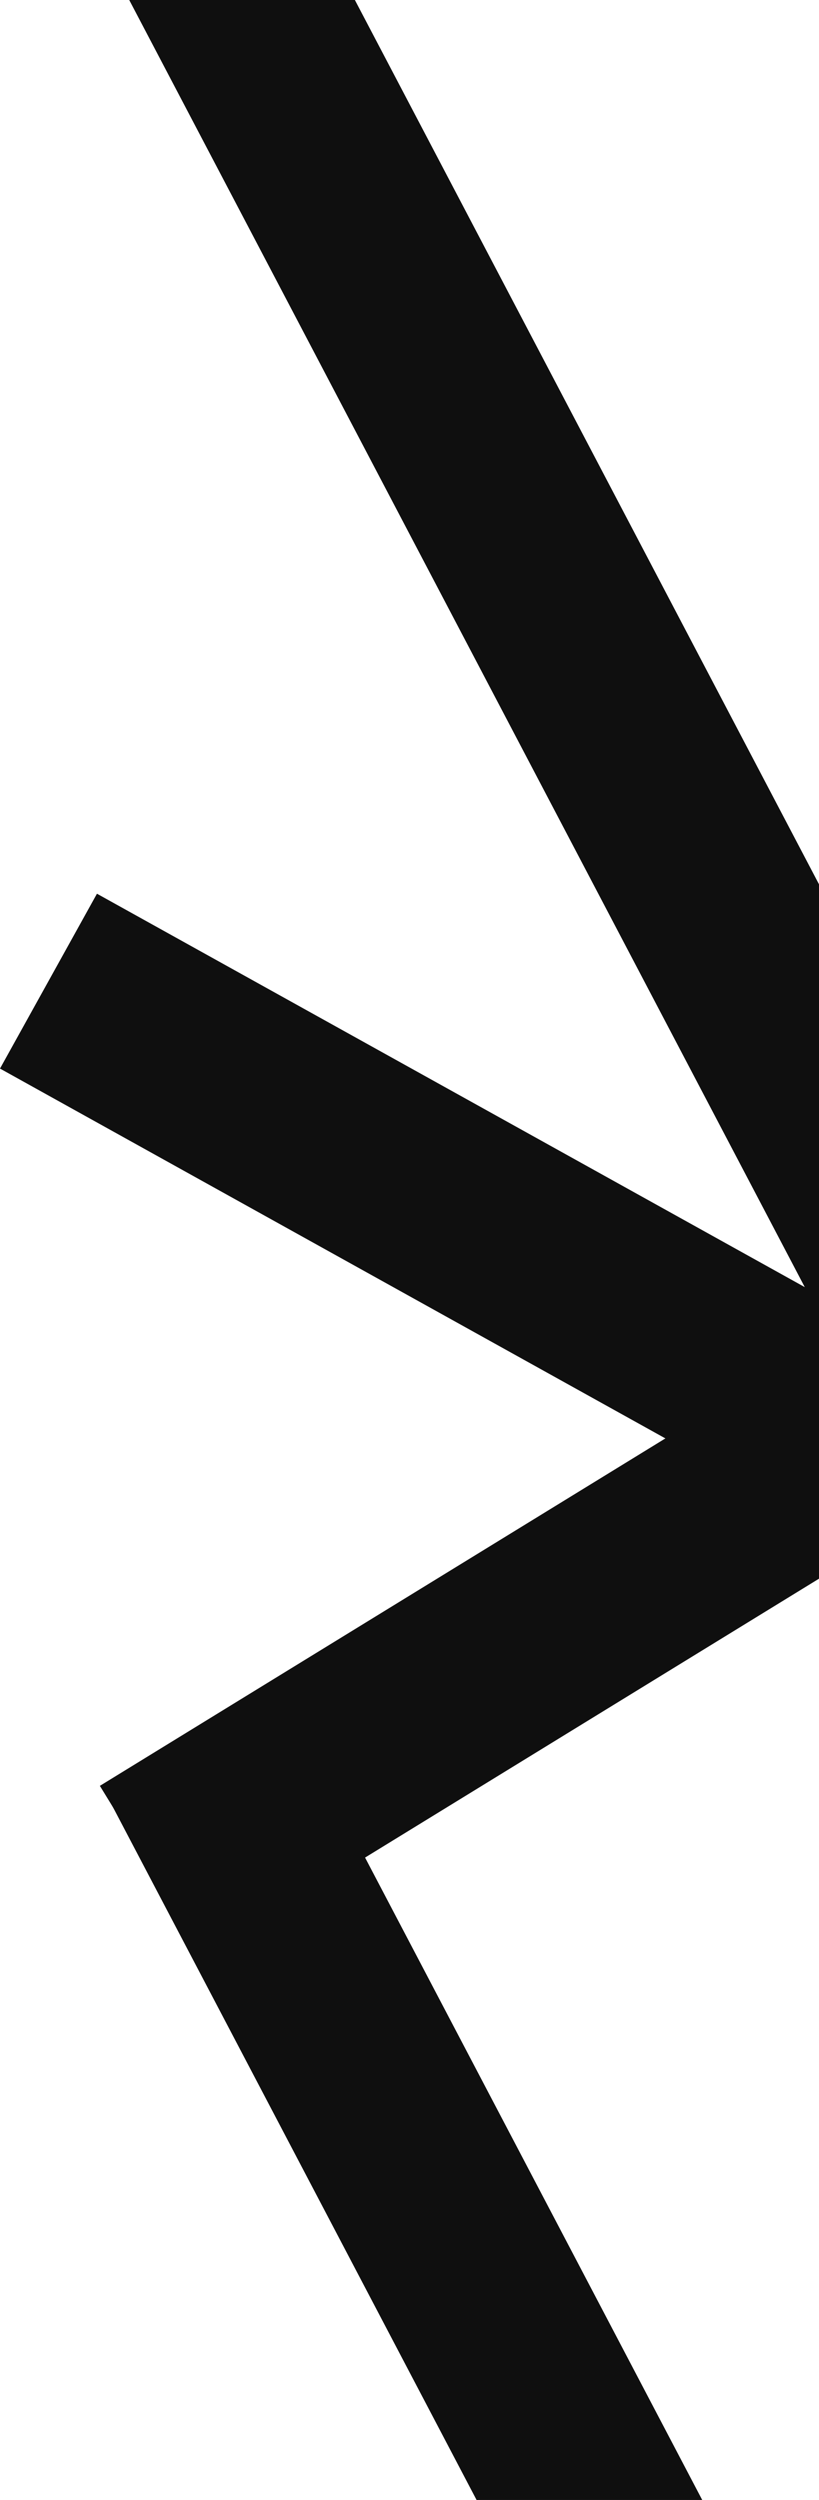 <?xml version="1.0" encoding="UTF-8"?> <svg xmlns="http://www.w3.org/2000/svg" width="164" height="500" viewBox="0 0 164 500" fill="none"> <rect x="17.578" y="-15.794" width="40" height="473.589" transform="rotate(-27.721 17.578 -15.794)" fill="#0F0F0F"></rect> <rect x="281.02" y="197" width="40" height="306.247" transform="rotate(58.465 281.02 197)" fill="#0F0F0F"></rect> <rect y="213.715" width="40" height="306.247" transform="rotate(-60.963 0 213.715)" fill="#0F0F0F"></rect> <rect x="22" y="360.258" width="40" height="306.247" transform="rotate(-27.721 22 360.258)" fill="#0F0F0F"></rect> </svg> 